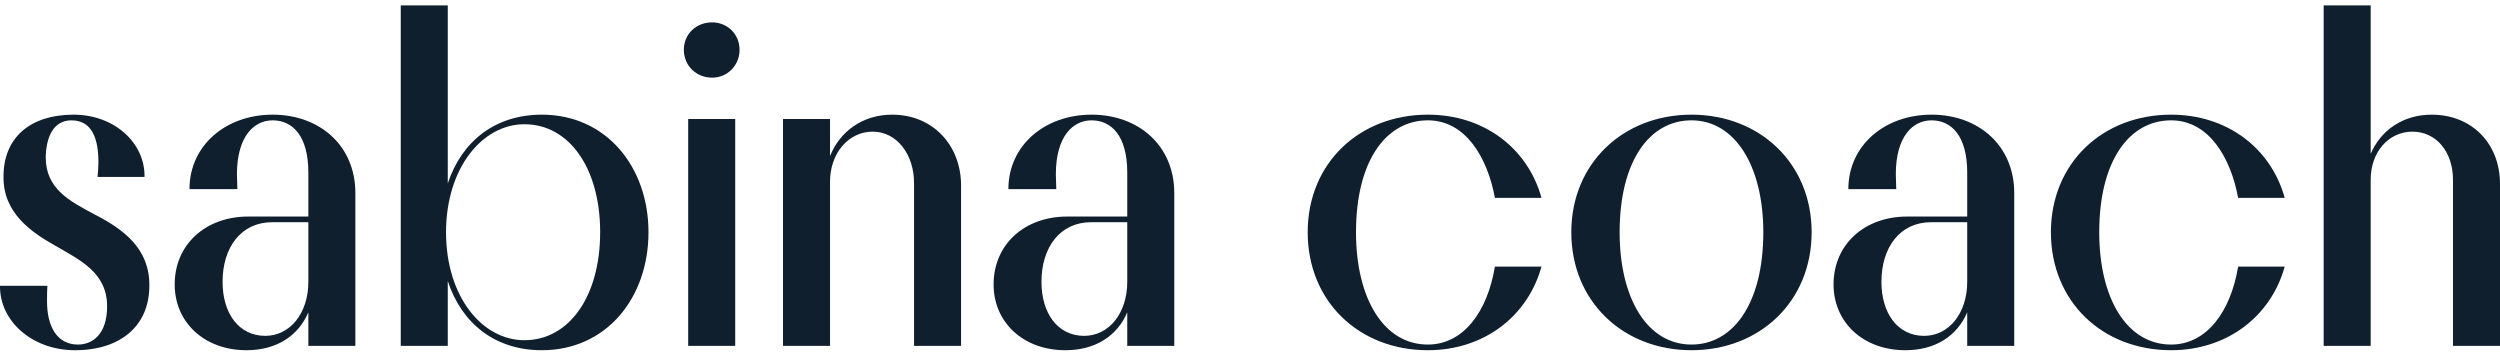 <?xml version="1.0" encoding="UTF-8"?> <svg xmlns="http://www.w3.org/2000/svg" width="232" height="33" viewBox="0 0 232 33" fill="none"><path d="M0 26.52H4.404C4.364 26.924 4.364 27.49 4.364 27.975C4.364 30.237 5.253 31.975 7.233 31.975C8.566 31.975 9.94 31.046 9.94 28.419C9.94 25.308 7.435 24.136 5.132 22.803C2.909 21.55 0.283 19.773 0.324 16.379C0.324 12.783 2.788 10.641 6.829 10.641C10.586 10.641 13.455 13.227 13.415 16.419H9.051C9.091 16.015 9.132 15.571 9.132 15.046C9.132 12.985 8.606 11.167 6.627 11.167C5.01 11.167 4.283 12.621 4.243 14.601C4.243 17.55 6.505 18.682 8.768 19.894C11.435 21.268 13.899 23.046 13.859 26.52C13.859 30.197 11.233 32.5 6.95 32.5C3.031 32.5 -0.04 29.833 0 26.52Z" fill="#0F1F2E"></path><path d="M22.877 32.5C18.918 32.5 16.211 29.874 16.211 26.399C16.211 22.682 19.079 20.096 23.039 20.096H28.615V16.015C28.615 12.621 27.16 11.167 25.302 11.167C23.564 11.167 21.988 12.662 21.988 16.177C21.988 16.621 22.029 17.146 22.029 17.55H17.584C17.584 13.51 20.938 10.641 25.302 10.641C29.665 10.641 32.978 13.51 32.978 17.914V32.096H28.615V28.985C27.685 31.167 25.665 32.5 22.877 32.5ZM24.615 31.167C26.918 31.167 28.615 29.066 28.615 26.157V20.621H25.261C22.392 20.621 20.655 22.924 20.655 26.157C20.655 29.066 22.15 31.167 24.615 31.167Z" fill="#0F1F2E"></path><path d="M50.281 32.5C45.958 32.5 42.846 30.035 41.553 26.076V32.096H37.19V0.5H41.553V17.025C42.846 13.106 45.958 10.641 50.281 10.641C56.301 10.641 60.18 15.53 60.18 21.55C60.18 27.611 56.301 32.5 50.281 32.5ZM48.664 31.571C52.826 31.571 55.695 27.49 55.695 21.55C55.695 15.611 52.826 11.53 48.664 11.53C44.745 11.53 41.392 15.611 41.392 21.55C41.392 27.53 44.745 31.571 48.664 31.571Z" fill="#0F1F2E"></path><path d="M66.086 7.207C64.591 7.207 63.46 6.076 63.46 4.621C63.46 3.167 64.591 2.076 66.086 2.076C67.5 2.076 68.631 3.167 68.631 4.621C68.631 6.076 67.5 7.207 66.086 7.207ZM68.227 32.096H63.864V11.046H68.227V32.096Z" fill="#0F1F2E"></path><path d="M84.824 32.096V16.985C84.824 14.359 83.249 12.217 80.986 12.217C78.723 12.217 77.026 14.237 77.026 16.864V32.096H72.663V11.046H77.026V14.48C77.956 12.177 80.057 10.641 82.804 10.641C86.521 10.641 89.188 13.429 89.188 17.227V32.096H84.824Z" fill="#0F1F2E"></path><path d="M98.872 32.5C94.912 32.5 92.205 29.874 92.205 26.399C92.205 22.682 95.074 20.096 99.033 20.096H104.609V16.015C104.609 12.621 103.154 11.167 101.296 11.167C99.558 11.167 97.983 12.662 97.983 16.177C97.983 16.621 98.023 17.146 98.023 17.55H93.579C93.579 13.51 96.932 10.641 101.296 10.641C105.659 10.641 108.973 13.51 108.973 17.914V32.096H104.609V28.985C103.68 31.167 101.659 32.5 98.872 32.5ZM100.609 31.167C102.912 31.167 104.609 29.066 104.609 26.157V20.621H101.255C98.387 20.621 96.649 22.924 96.649 26.157C96.649 29.066 98.144 31.167 100.609 31.167Z" fill="#0F1F2E"></path><path d="M138.727 24.742H143.05C141.758 29.389 137.677 32.5 132.505 32.5C126.121 32.5 121.354 27.975 121.354 21.55C121.354 15.167 126.121 10.641 132.505 10.641C137.677 10.641 141.758 13.712 143.05 18.359H138.727C138.04 14.641 136.02 11.167 132.505 11.167C128.626 11.167 125.838 14.924 125.838 21.55C125.838 27.732 128.424 31.975 132.505 31.975C135.818 31.975 138.04 28.904 138.727 24.742Z" fill="#0F1F2E"></path><path d="M156.968 32.5C150.625 32.5 145.817 27.975 145.817 21.55C145.817 15.167 150.625 10.641 156.968 10.641C163.312 10.641 168.12 15.167 168.12 21.55C168.12 27.975 163.312 32.5 156.968 32.5ZM156.968 31.975C160.807 31.975 163.635 28.217 163.635 21.55C163.635 15.409 161.009 11.167 156.968 11.167C153.09 11.167 150.302 14.924 150.302 21.55C150.302 27.732 152.888 31.975 156.968 31.975Z" fill="#0F1F2E"></path><path d="M176.82 32.5C172.86 32.5 170.153 29.874 170.153 26.399C170.153 22.682 173.022 20.096 176.982 20.096H182.557V16.015C182.557 12.621 181.103 11.167 179.244 11.167C177.507 11.167 175.931 12.662 175.931 16.177C175.931 16.621 175.972 17.146 175.972 17.55H171.527C171.527 13.51 174.881 10.641 179.244 10.641C183.608 10.641 186.921 13.51 186.921 17.914V32.096H182.557V28.985C181.628 31.167 179.608 32.5 176.82 32.5ZM178.557 31.167C180.86 31.167 182.557 29.066 182.557 26.157V20.621H179.204C176.335 20.621 174.598 22.924 174.598 26.157C174.598 29.066 176.093 31.167 178.557 31.167Z" fill="#0F1F2E"></path><path d="M207.698 24.742H212.021C210.729 29.389 206.648 32.5 201.476 32.5C195.092 32.5 190.324 27.975 190.324 21.55C190.324 15.167 195.092 10.641 201.476 10.641C206.648 10.641 210.729 13.712 212.021 18.359H207.698C207.011 14.641 204.991 11.167 201.476 11.167C197.597 11.167 194.809 14.924 194.809 21.55C194.809 27.732 197.395 31.975 201.476 31.975C204.789 31.975 207.011 28.904 207.698 24.742Z" fill="#0F1F2E"></path><path d="M220 32.096H215.636V0.5H220V14.278C220.929 12.096 222.99 10.641 225.657 10.641C229.374 10.641 232 13.308 232 17.066V32.096H227.636V16.662C227.636 14.076 226.061 12.217 223.879 12.217C221.657 12.217 220 14.116 220 16.662V32.096Z" fill="#0F1F2E"></path></svg> 